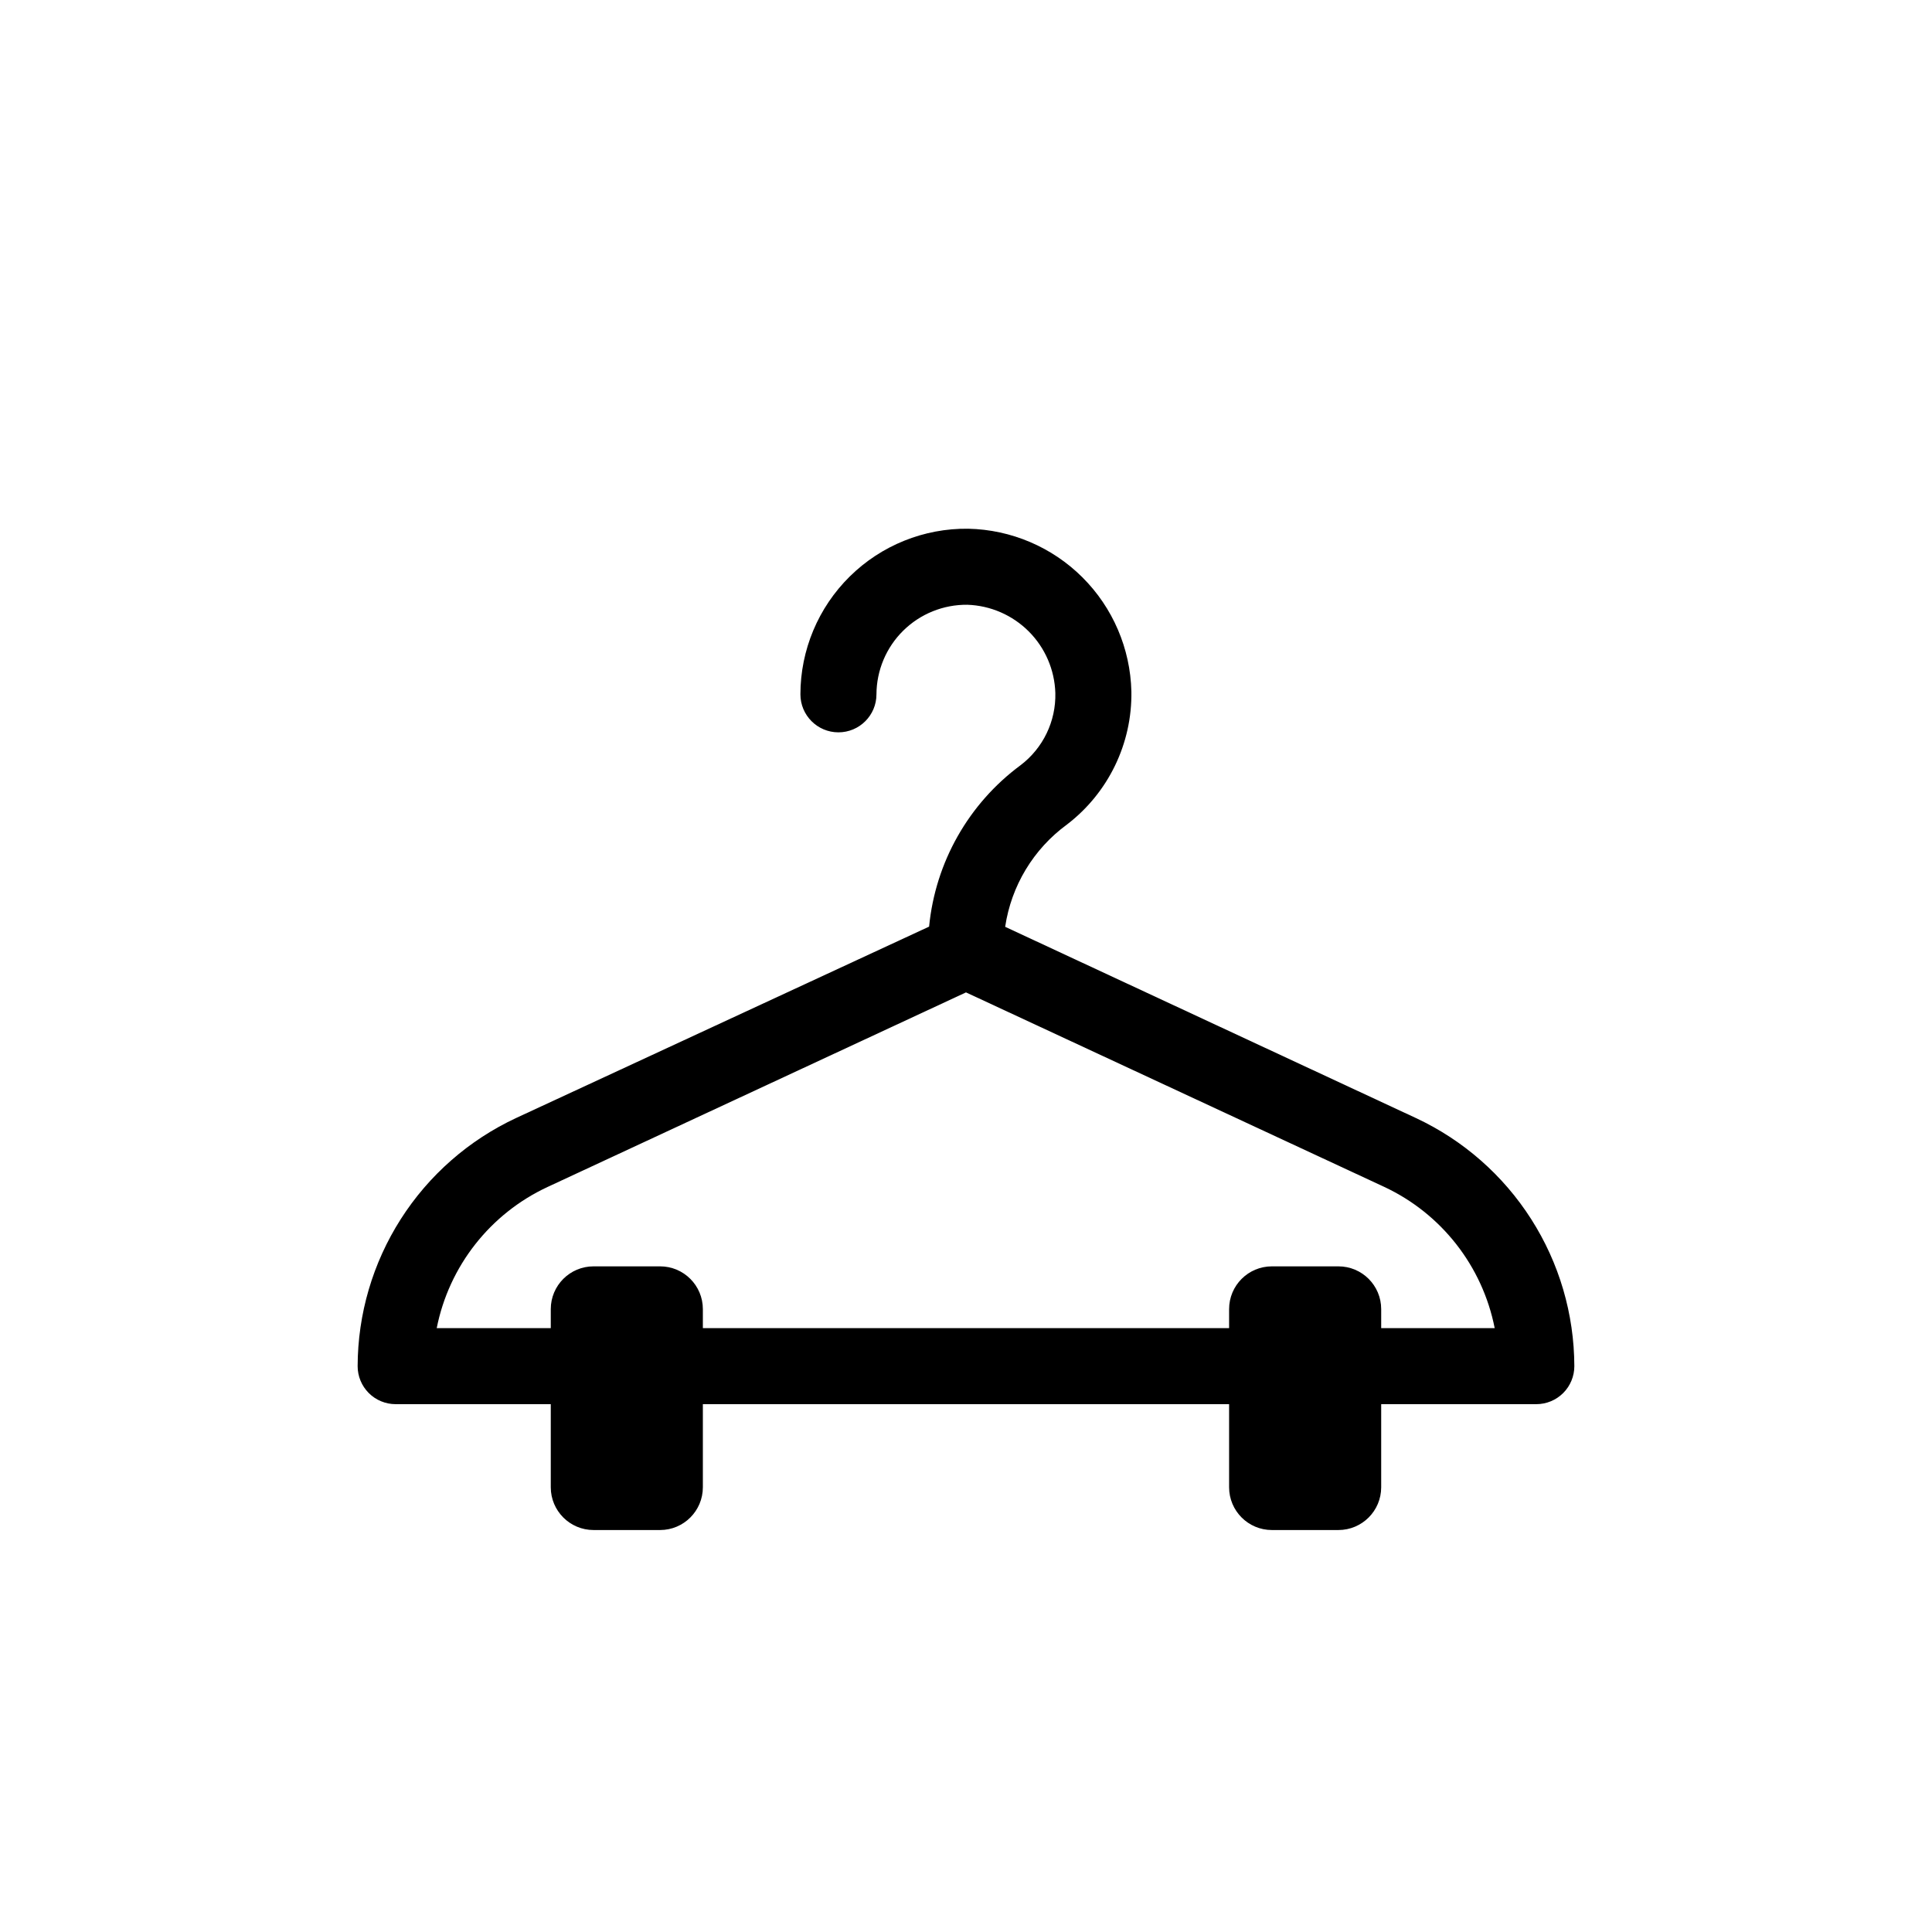 <?xml version="1.0" encoding="UTF-8"?>
<!-- Uploaded to: SVG Repo, www.svgrepo.com, Generator: SVG Repo Mixer Tools -->
<svg fill="#000000" width="800px" height="800px" version="1.1" viewBox="144 144 512 512" xmlns="http://www.w3.org/2000/svg">
 <path d="m519.25 440.3-108.87-50.684c1.613-10.863 7.508-20.625 16.371-27.105 10.961-8.383 17.301-21.469 17.078-35.266-0.27-11.371-4.91-22.199-12.965-30.234-8.051-8.031-18.891-12.648-30.262-12.895-11.738-0.148-23.047 4.41-31.402 12.652-8.359 8.246-13.07 19.492-13.082 31.23 0 5.566 4.512 10.078 10.074 10.078 5.566 0 10.078-4.512 10.078-10.078 0.027-6.348 2.582-12.422 7.106-16.875 4.519-4.453 10.629-6.922 16.977-6.856 6.129 0.203 11.953 2.734 16.289 7.074 4.332 4.344 6.848 10.172 7.035 16.305 0.184 7.492-3.246 14.613-9.219 19.145-13.77 10.18-22.578 25.727-24.234 42.773l-109.48 50.734c-12.512 5.848-23.102 15.137-30.531 26.777-7.43 11.641-11.398 25.156-11.434 38.969 0 2.672 1.059 5.234 2.949 7.125s4.453 2.949 7.125 2.949h41.109v22.02c0 6.258 5.078 11.336 11.336 11.336h17.637c6.258 0 11.332-5.078 11.332-11.336v-22.02h139.46v22.02c0 6.258 5.074 11.336 11.336 11.336h17.633c6.262 0 11.336-5.078 11.336-11.336v-22.02h41.109c2.672 0 5.234-1.059 7.125-2.949s2.953-4.453 2.953-7.125c-0.039-13.812-4.004-27.328-11.438-38.969-7.43-11.641-18.02-20.93-30.531-26.777zm-9.219 55.668v-5.039 0.004c0-6.262-5.074-11.336-11.336-11.336h-17.633c-6.262 0-11.336 5.074-11.336 11.336v5.039l-139.46-0.004v-5.039 0.004c0-6.262-5.074-11.336-11.332-11.336h-17.637c-6.258 0-11.336 5.074-11.336 11.336v5.039h-30.23l0.004-0.004c3.266-16.457 14.199-30.367 29.422-37.43l110.84-51.543 110.84 51.543c15.164 7.098 26.035 21.004 29.273 37.43z"/>
</svg>